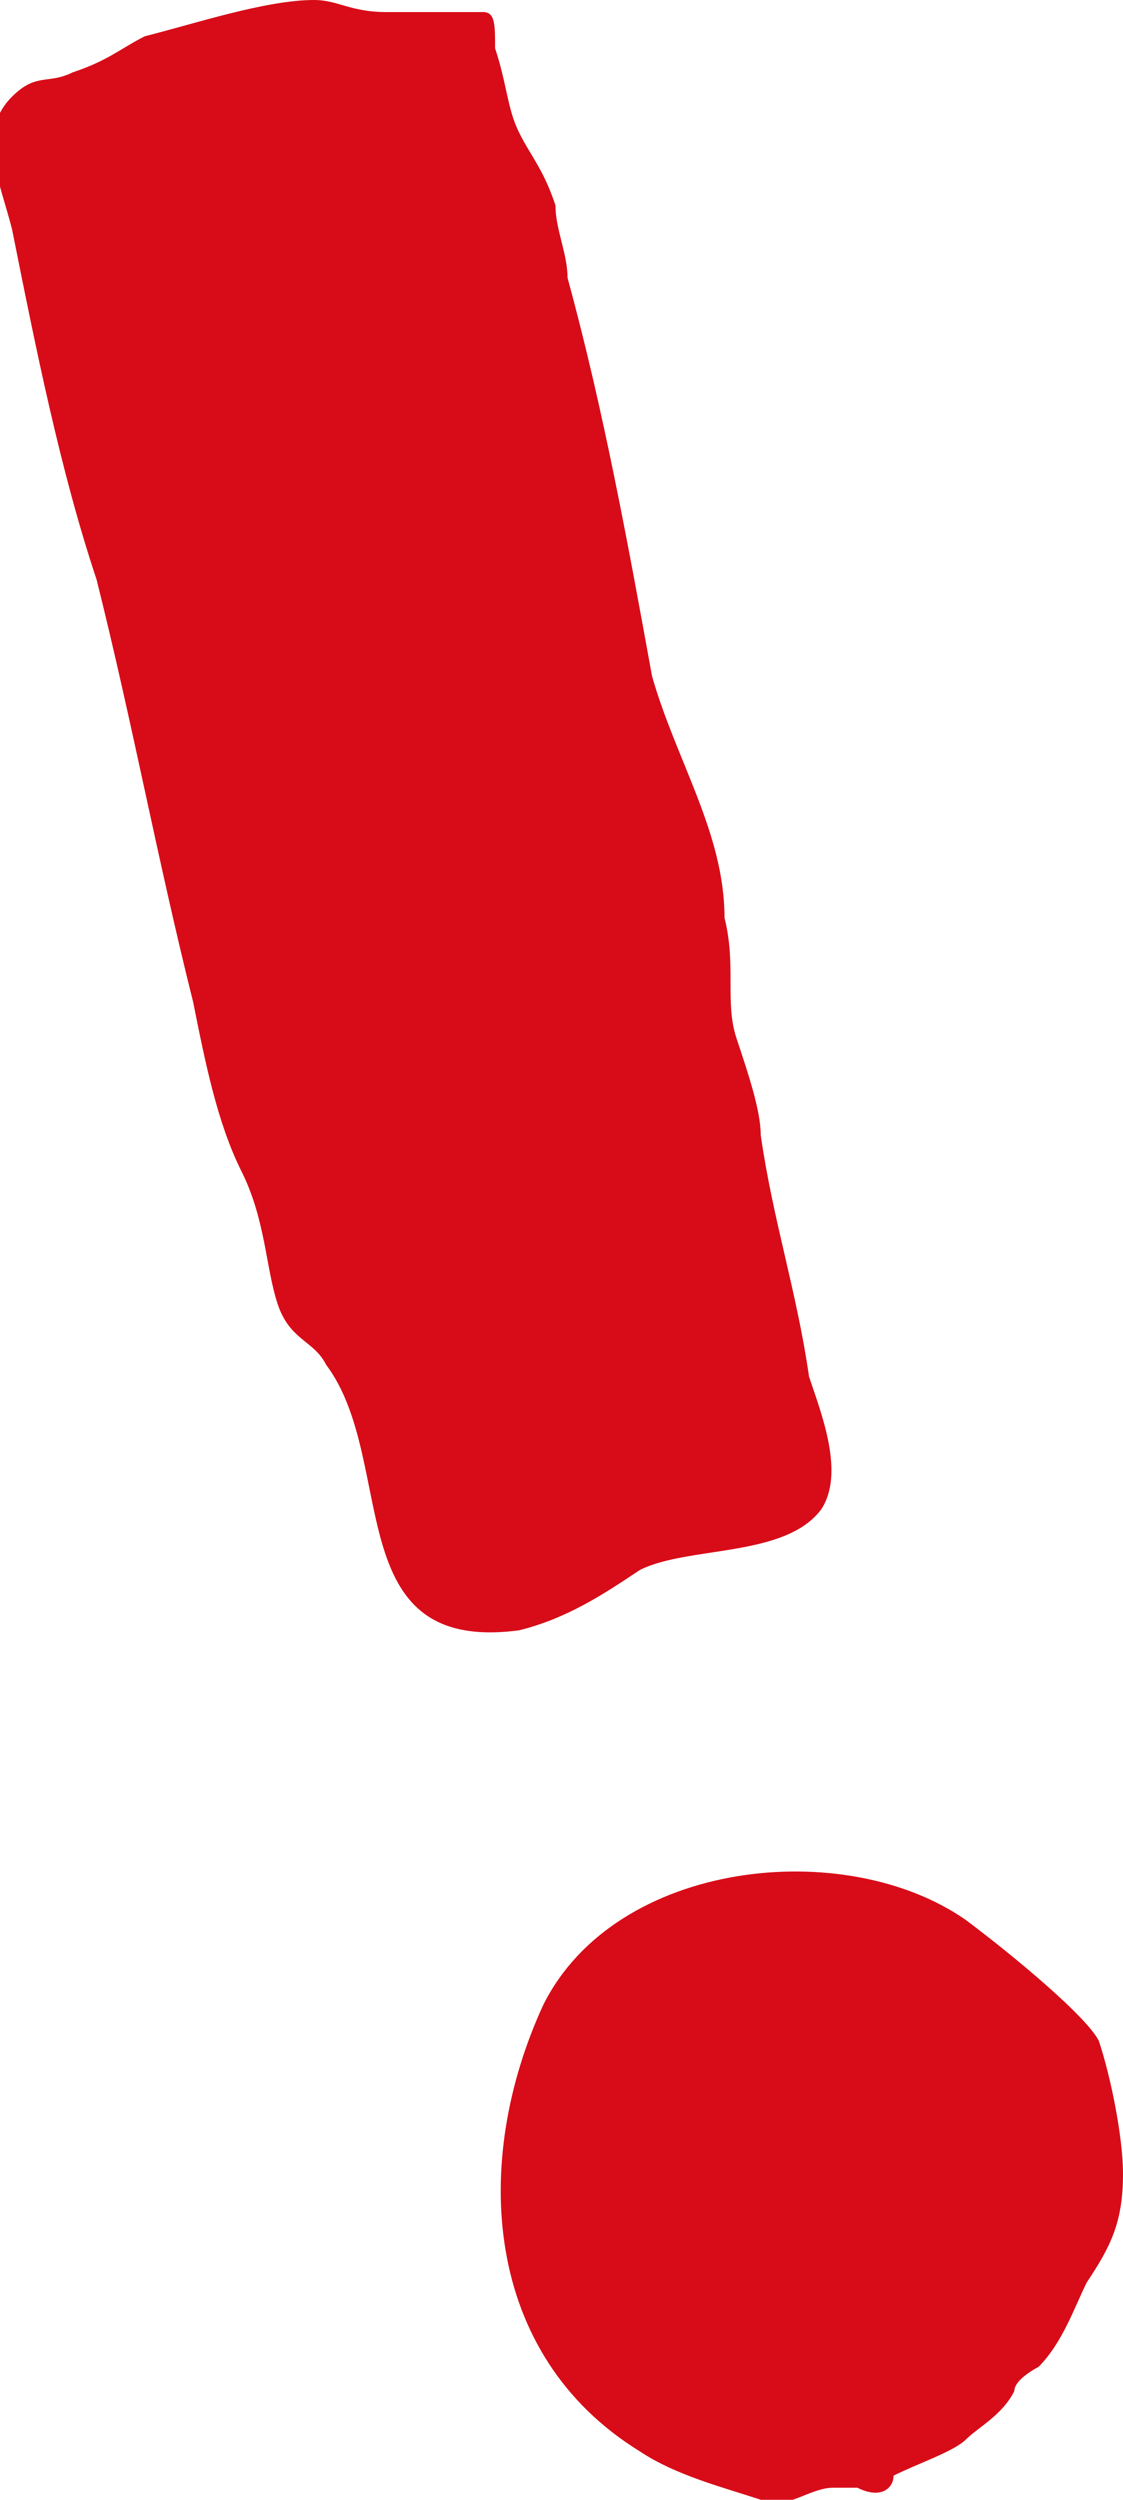 <?xml version="1.0" encoding="utf-8"?>
<!-- Generator: Adobe Illustrator 25.0.0, SVG Export Plug-In . SVG Version: 6.00 Build 0)  -->
<svg version="1.1" id="レイヤー_1" xmlns="http://www.w3.org/2000/svg" xmlns:xlink="http://www.w3.org/1999/xlink" x="0px"
	 y="0px" width="9.3px" height="20.7px" viewBox="0 0 9.3 20.7" style="enable-background:new 0 0 9.3 20.7;" xml:space="preserve">
<style type="text/css">
	.st0{fill:#D80C18;}
</style>
<g>
	<g>
		<path class="st0" d="M9.1,16.9c0.1,0.3,0.2,0.8,0.2,1.1c0,0.4-0.1,0.6-0.3,0.9c-0.1,0.2-0.2,0.5-0.4,0.7c0,0-0.2,0.1-0.2,0.2
			C8.3,20,8.1,20.1,8,20.2c-0.1,0.1-0.4,0.2-0.6,0.3c0,0.1-0.1,0.2-0.3,0.1l-0.2,0c-0.2,0-0.4,0.2-0.6,0.1c-0.3-0.1-0.7-0.2-1-0.4
			c-1.3-0.8-1.4-2.4-0.8-3.7c0.6-1.2,2.5-1.4,3.5-0.7C8.4,16.2,9,16.7,9.1,16.9z"/>
	</g>
	<path class="st0" d="M4,0.1c-0.1,0-0.1,0-0.2,0c-0.2,0-0.4,0-0.6,0C2.9,0.1,2.8,0,2.6,0c-0.4,0-1,0.2-1.4,0.3
		C1,0.4,0.9,0.5,0.6,0.6c-0.2,0.1-0.3,0-0.5,0.2c-0.3,0.3-0.1,0.7,0,1.1c0.2,1,0.4,2,0.7,2.9c0.3,1.2,0.5,2.3,0.8,3.5
		c0.1,0.5,0.2,1,0.4,1.4c0.2,0.4,0.2,0.8,0.3,1.1c0.1,0.3,0.3,0.3,0.4,0.5c0.6,0.8,0.1,2.4,1.6,2.2c0.4-0.1,0.7-0.3,1-0.5
		c0.4-0.2,1.2-0.1,1.5-0.5c0.2-0.3,0-0.8-0.1-1.1c-0.1-0.7-0.3-1.3-0.4-2C6.3,9.2,6.2,8.9,6.1,8.6c-0.1-0.3,0-0.6-0.1-1
		C6,6.9,5.6,6.3,5.4,5.6C5.2,4.5,5,3.4,4.7,2.3c0-0.2-0.1-0.4-0.1-0.6C4.5,1.4,4.4,1.3,4.3,1.1C4.2,0.9,4.2,0.7,4.1,0.4
		C4.1,0.2,4.1,0.1,4,0.1z"/>
</g>
</svg>
